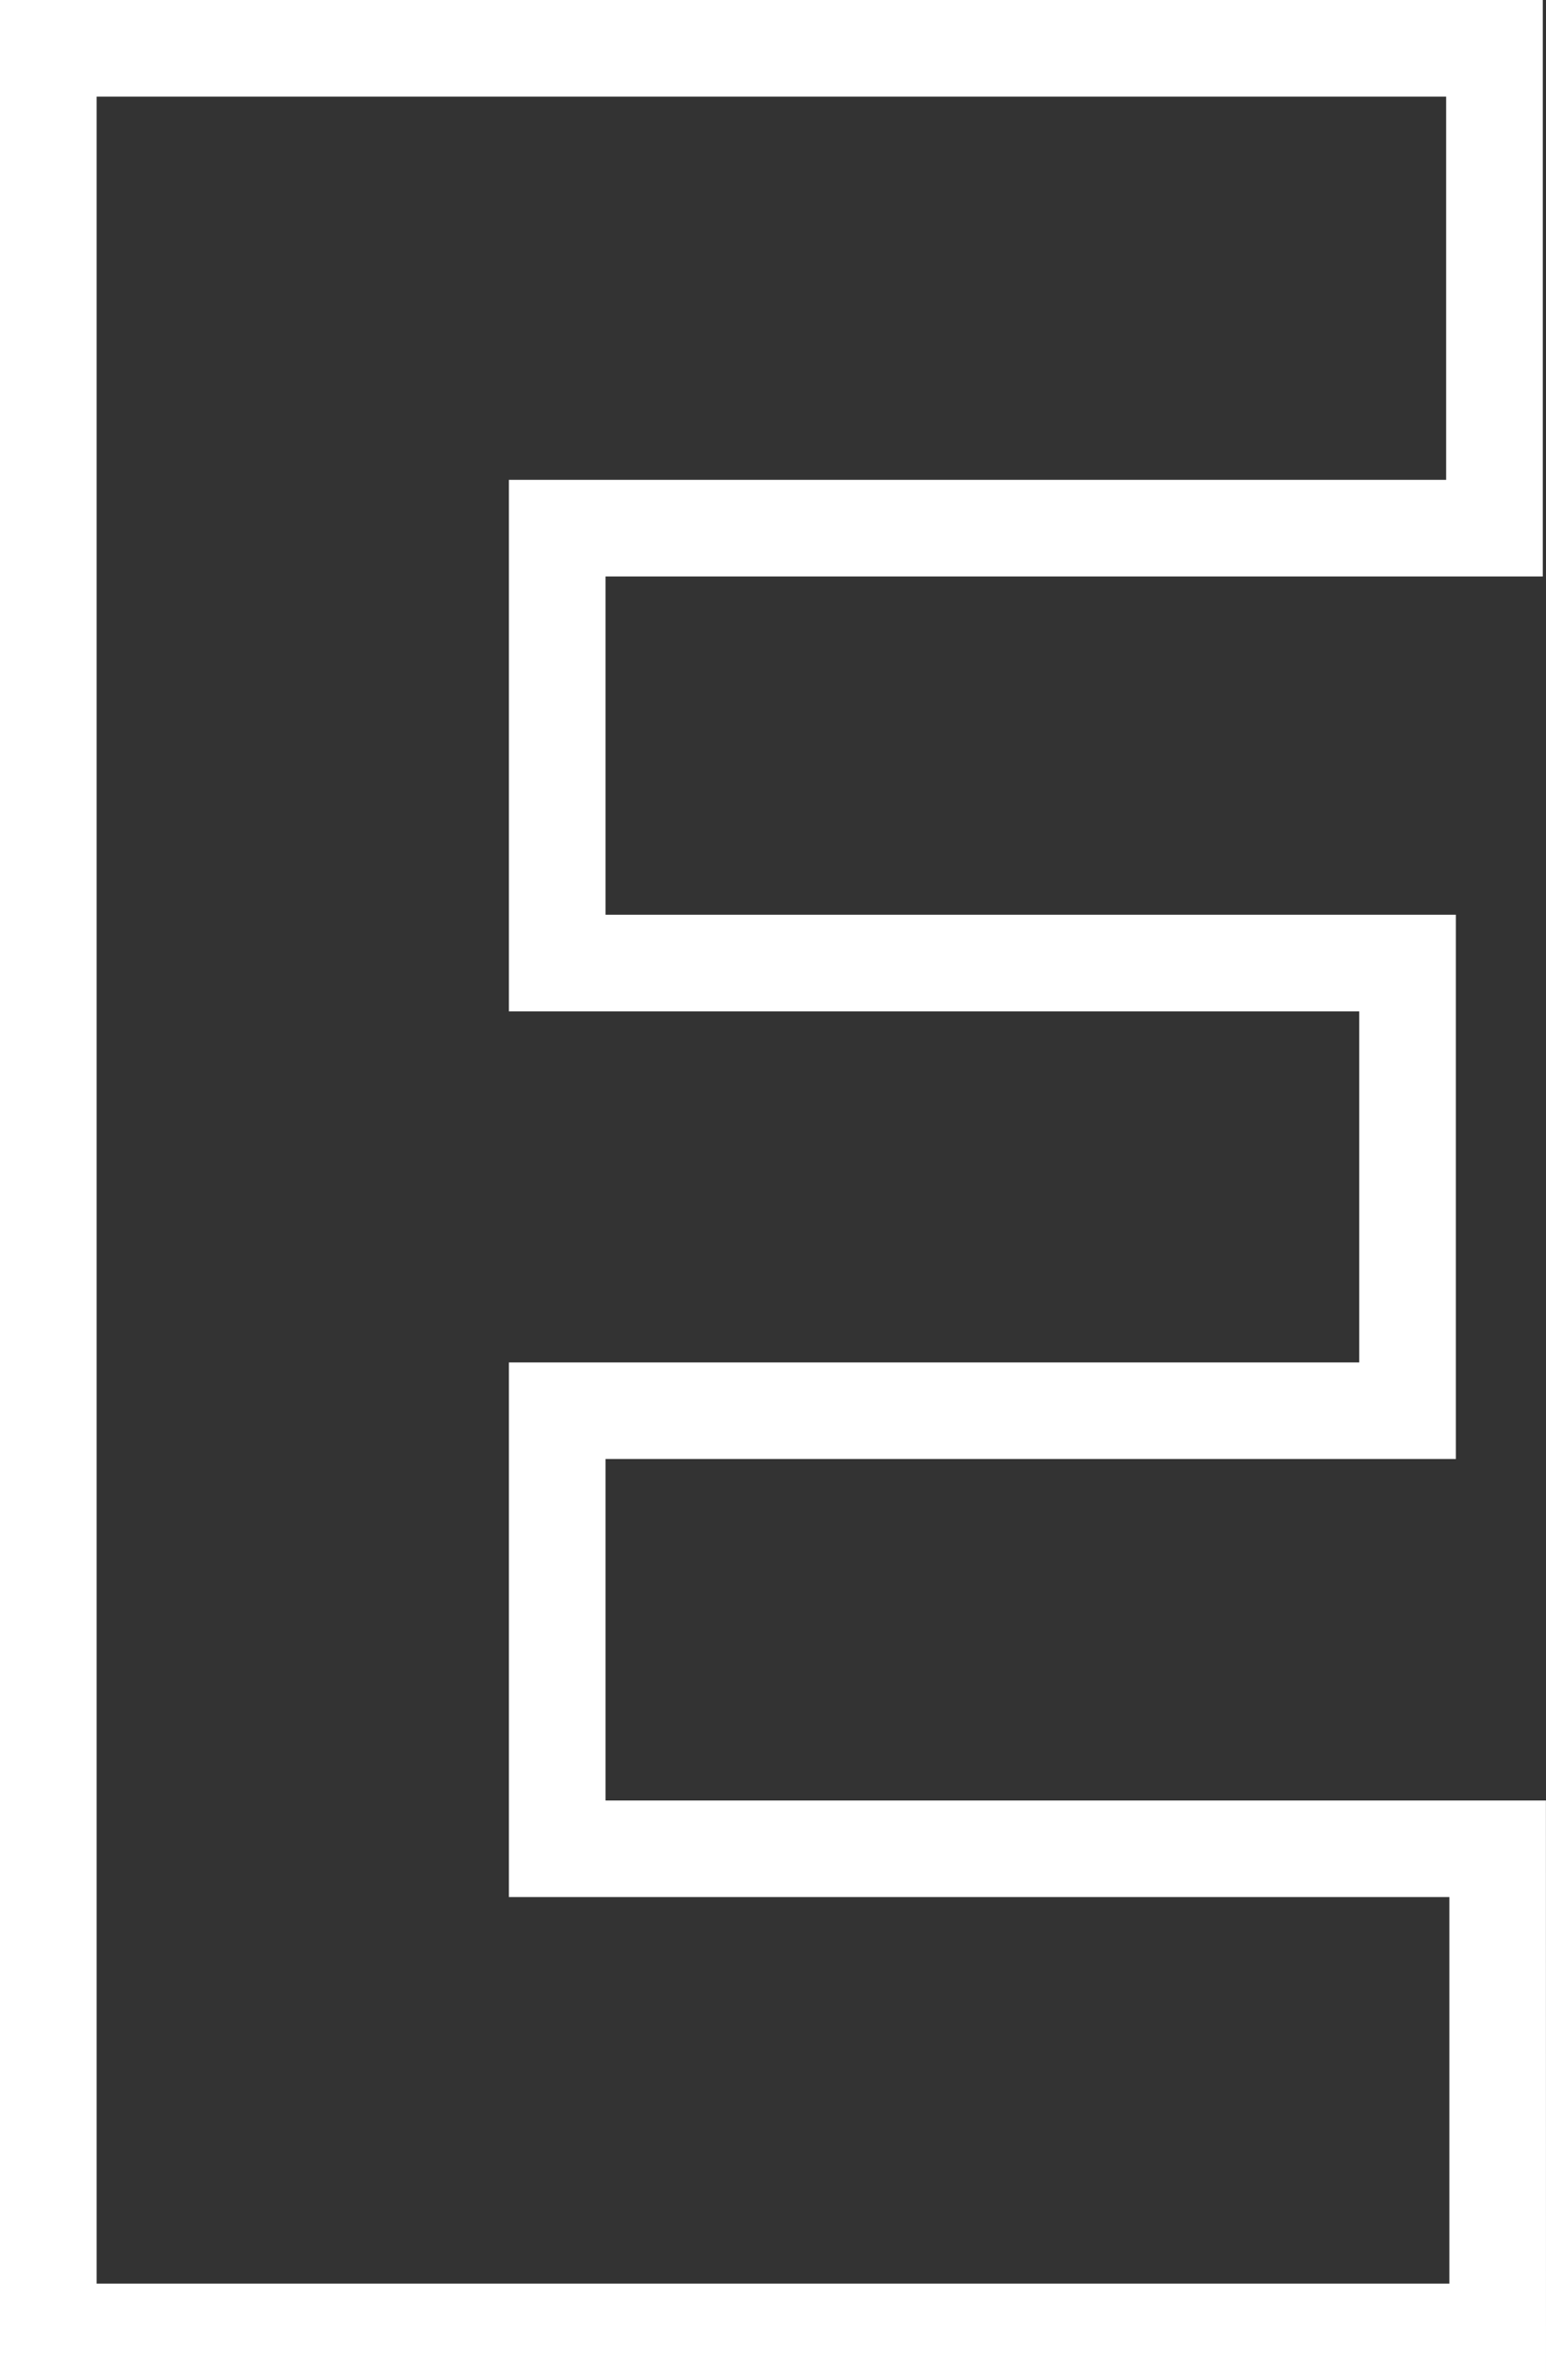 <svg xmlns="http://www.w3.org/2000/svg" width="20.221" height="31.127" viewBox="0 0 20.221 31.127">
  <rect x="0" y="0" width="20.221" height="31.127" fill="#333333" stroke="none"/>
  <g id="Layer_1" data-name="Layer 1" transform="translate(-4 -5.633)">
    <g id="Group_4175" data-name="Group 4175" transform="translate(4 5)">
      <g id="Group_4173" data-name="Group 4173">
        <path id="Path_21115" data-name="Path 21115" d="M20.221,34.557H0V3.43H20.179v7.539H7.92v4.423H19.042V22.51H7.92v4.466h12.3ZM1.264,33.294H18.957V28.239H6.656V21.247H17.778V16.656H6.656V9.705H18.915V4.694H1.264v28.6Z" transform="translate(0 -2.797)" fill="#fff"/>
      </g>
    </g>
  </g>
</svg>
